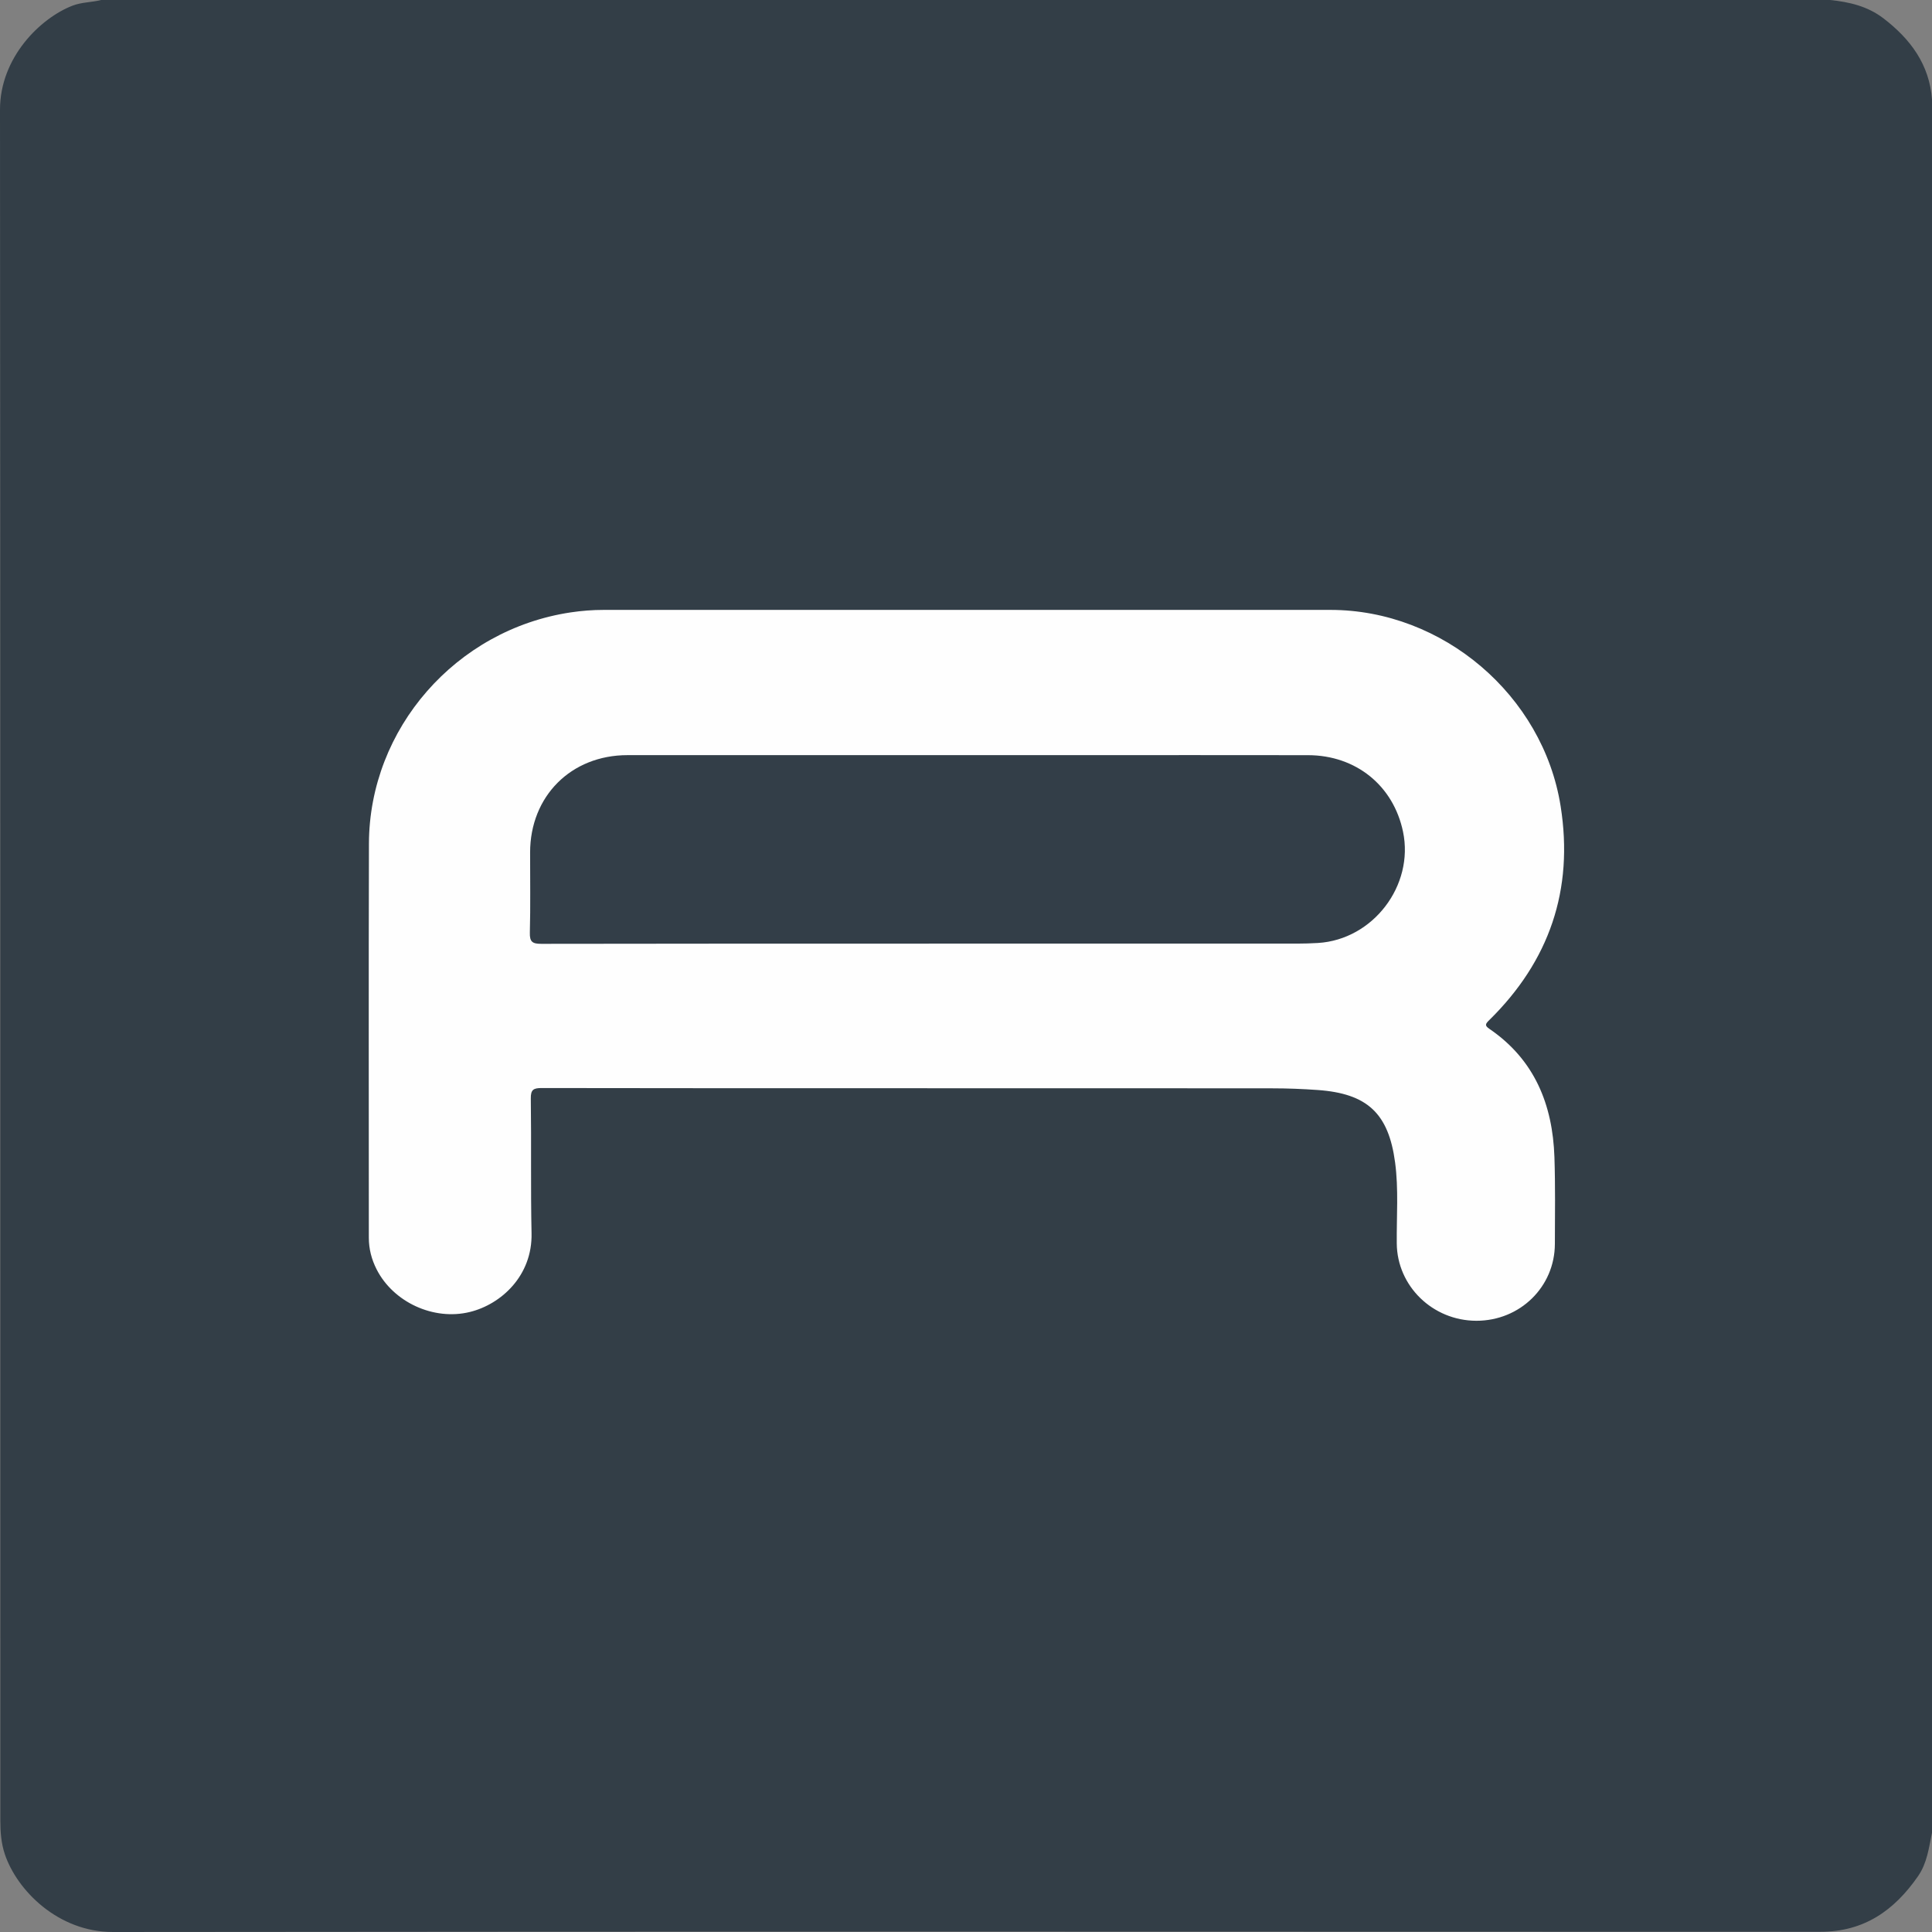 <?xml version="1.0" encoding="UTF-8"?>
<svg id="Layer_2" data-name="Layer 2" xmlns="http://www.w3.org/2000/svg" viewBox="0 0 523.72 523.72">
  <rect x="0" y="0" width="523.72" height="523.72" fill="#808080" stroke="none"/>
  <defs>
    <style>
      .cls-1 {
        fill: #333e48;
      }

      .cls-1, .cls-2, .cls-3 {
        stroke-width: 0px;
      }

      .cls-2 {
        fill: #333e47;
      }

      .cls-3 {
        fill: #fefefe;
      }
    </style>
  </defs>
  <g id="Layer_1-2" data-name="Layer 1">
    <g>
      <path class="cls-2" d="M523.72,27.09v469.7c-.84,4.06-1.3,8.2-3.77,11.78-6.43,9.29-14.64,15.1-26.48,15.09-154.28-.05-308.55-.1-462.83.06-14.88.02-26.03-11.27-29.33-21.09-.98-2.92-1.22-6.01-1.22-9.07C.07,338.96.11,184.35,0,29.74-.01,15.57,10.96,4.88,19.7,1.52c2.49-.95,5.17-.87,7.72-1.52h468.71c5.18.54,10.12,1.68,14.4,4.95,7.36,5.64,12.52,12.54,13.2,22.13Z"/>
      <path class="cls-3" d="M251.38,294.99c-34.84,0-69.68.02-104.52-.05-2.22,0-3.01.4-2.97,2.85.17,12.18-.06,24.36.2,36.53.25,11.46-8.2,19.24-16.74,21.33-9.8,2.4-20.72-2.64-25.26-11.56-1.37-2.69-2.11-5.54-2.11-8.58,0-35.6-.07-71.21.03-106.81.08-31.2,23.62-58.06,54.72-62.7,2.96-.44,5.92-.67,8.9-.67,65.67,0,131.35,0,197.02,0,30.44,0,57.64,23.13,62.4,53.21,3.59,22.66-3.05,42-19.39,58.03-1.06,1.04-1.21,1.45.11,2.35,12.22,8.35,17.12,20.51,17.6,34.77.26,7.83.14,15.67.12,23.5-.03,11.65-9.46,20.85-21.28,20.84-11.87-.02-21.48-9.42-21.58-20.96-.07-7.32.52-14.65-.45-21.94-1.77-13.32-7.52-18.71-21.04-19.66-4.07-.29-8.16-.45-12.24-.45-31.18-.04-62.35-.02-93.53-.02Z"/>
      <path class="cls-1" d="M251.78,255.8c-35.01,0-70.01-.02-105.02.05-2.39,0-3.2-.48-3.13-3.03.19-7.23.06-14.48.07-21.72,0-15.27,11.1-26.4,26.41-26.4,40.71-.02,81.42,0,122.13,0,20.78,0,41.56-.03,62.34.01,12.99.02,23.15,8.26,25.75,20.76,3.04,14.6-8.15,29.24-23.06,30.15-1.87.11-3.74.17-5.61.17-33.3.01-66.6,0-99.91,0Z"/>
    </g>
  </g>
</svg>